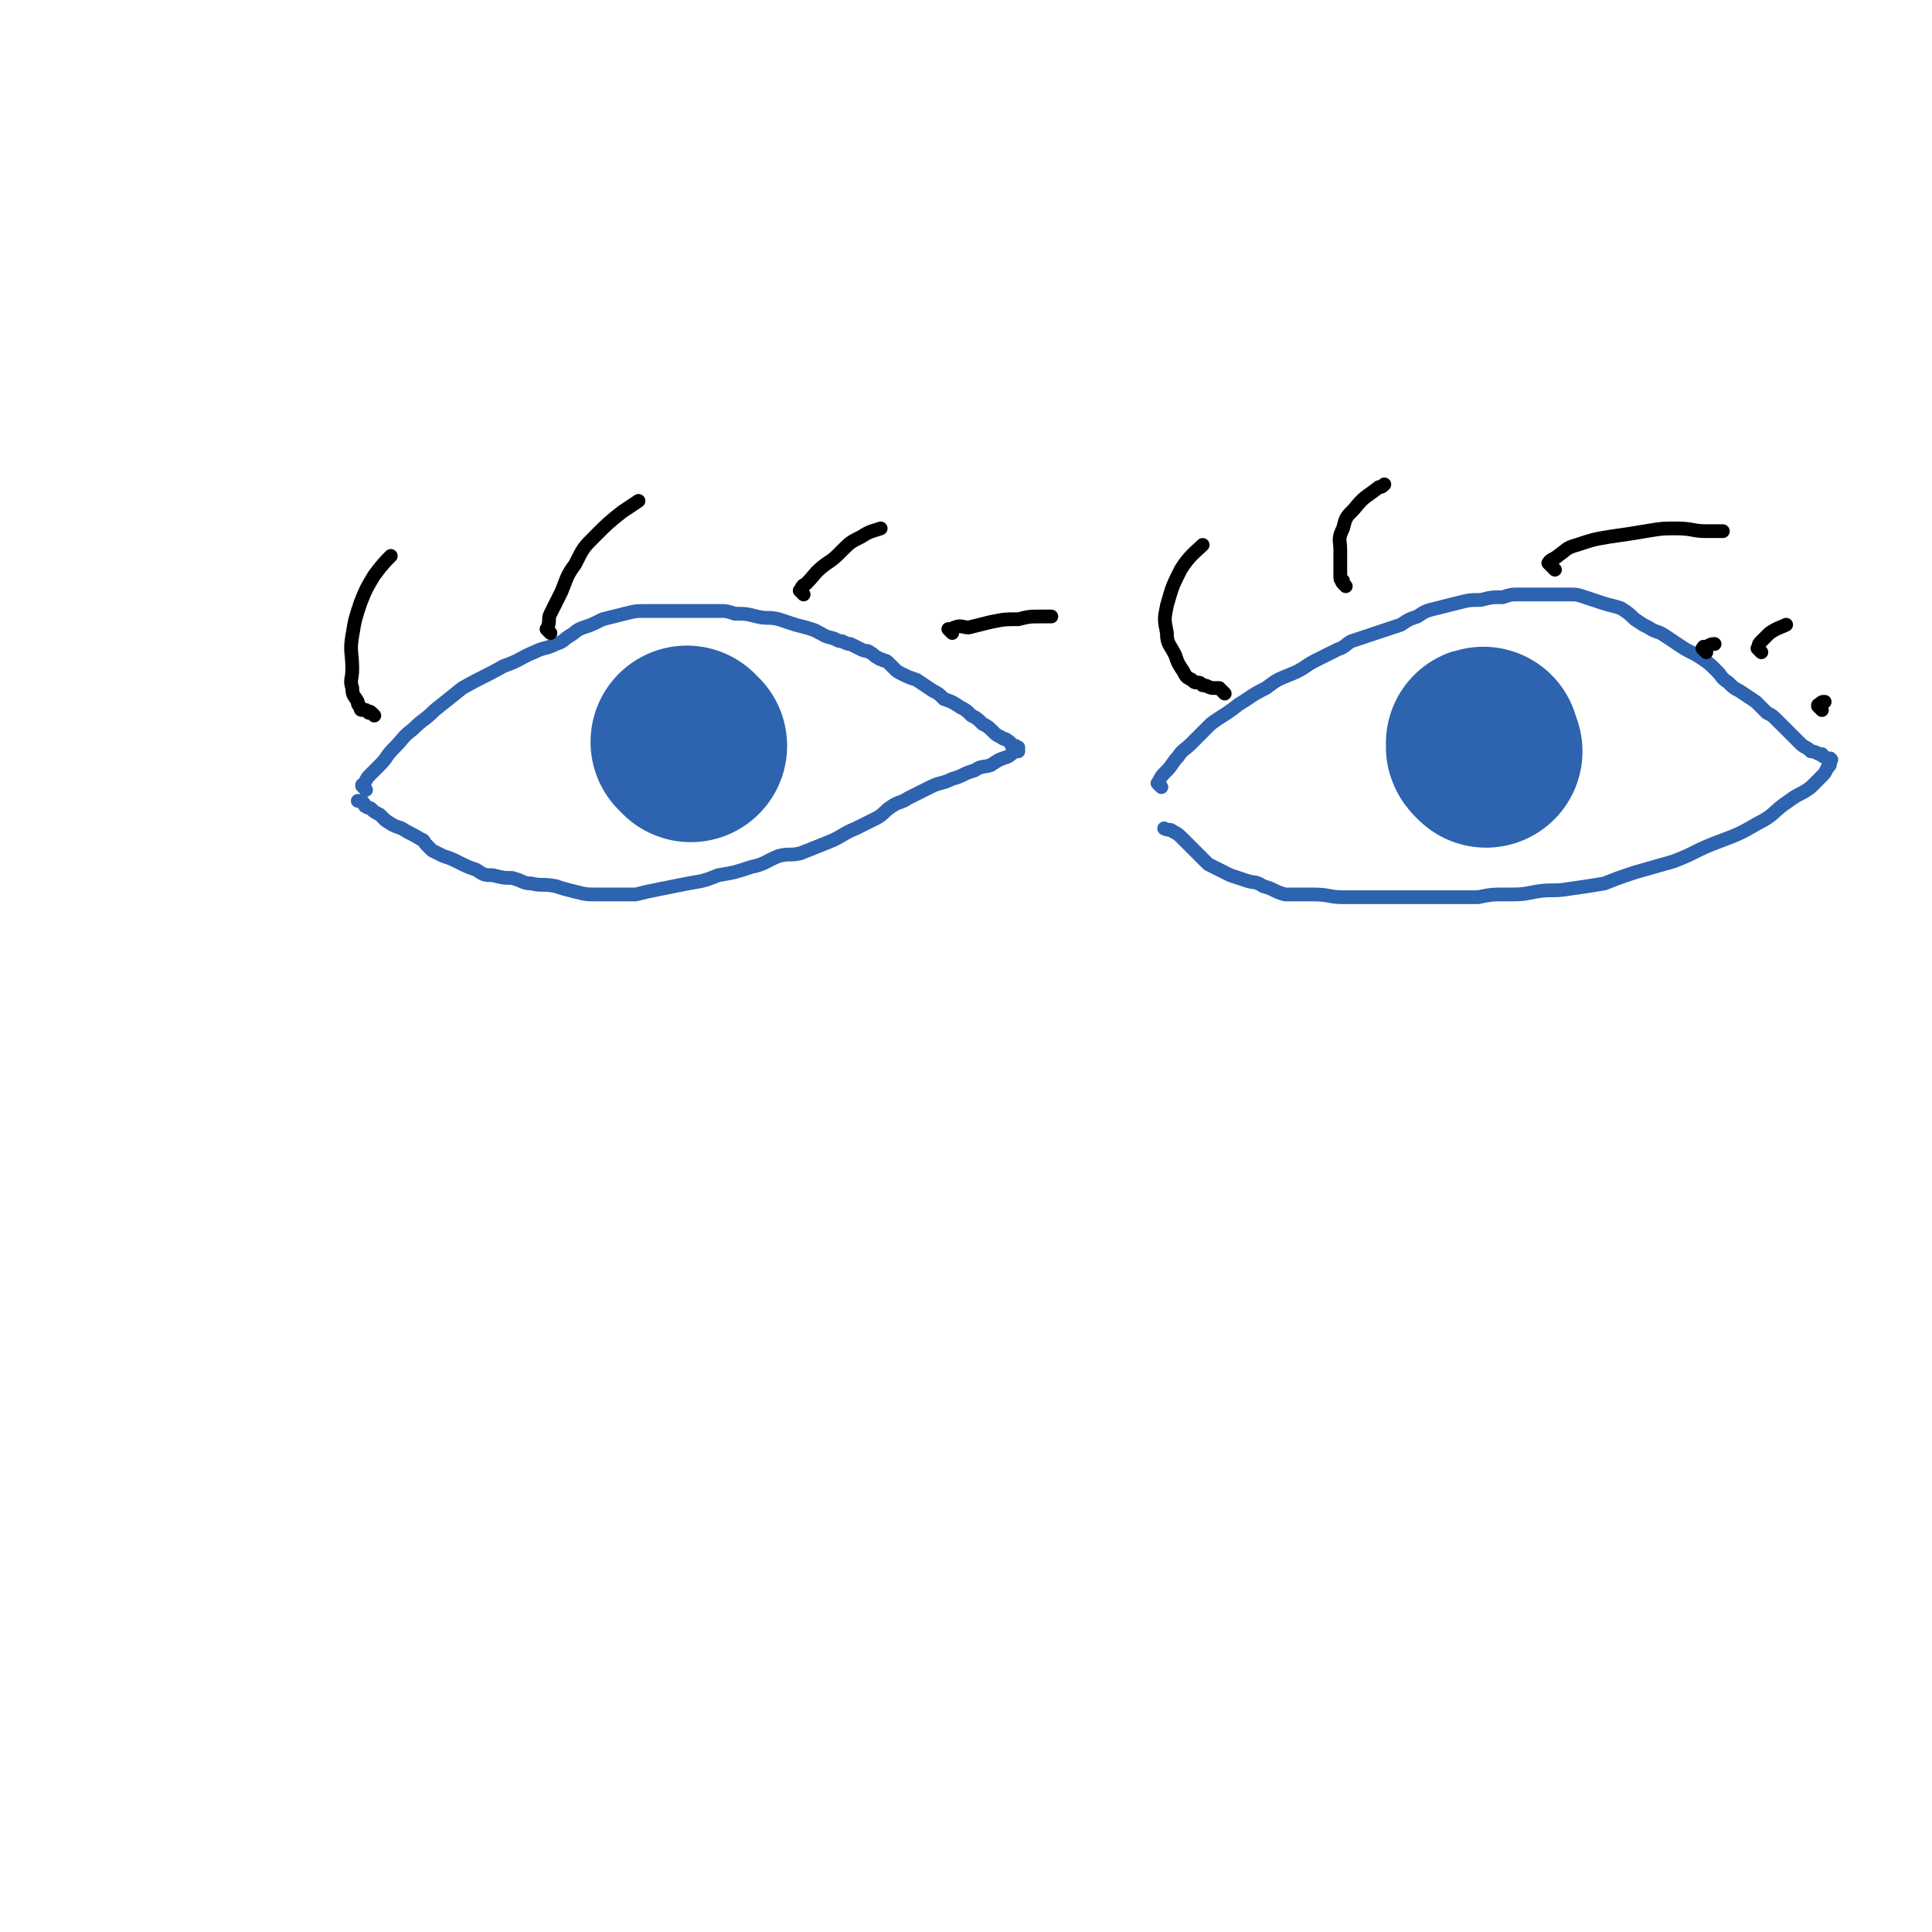<svg viewBox='0 0 702 702' version='1.1' xmlns='http://www.w3.org/2000/svg' xmlns:xlink='http://www.w3.org/1999/xlink'><g fill='none' stroke='#2D63AF' stroke-width='5' stroke-linecap='round' stroke-linejoin='round'><path d='M133,287c-1,-1 -1,-1 -1,-1 -1,-1 0,0 0,0 0,0 0,0 0,0 0,0 0,0 0,0 -1,-1 0,0 0,0 0,0 0,0 0,0 0,0 0,0 0,0 -1,-1 0,-1 0,-1 1,-1 1,-2 2,-3 2,-2 2,-2 4,-4 3,-3 2,-3 5,-6 4,-4 3,-4 7,-7 4,-4 4,-3 8,-7 5,-4 5,-4 10,-8 7,-4 8,-4 15,-8 6,-2 6,-3 11,-5 4,-2 4,-1 8,-3 3,-1 2,-1 5,-3 2,-1 2,-2 5,-3 3,-1 3,-1 7,-3 4,-1 4,-1 8,-2 4,-1 4,-1 8,-1 4,0 4,0 9,0 3,0 3,0 6,0 3,0 3,0 6,0 2,0 2,0 5,0 3,0 3,0 6,1 4,0 4,0 8,1 4,1 4,0 8,1 3,1 3,1 6,2 4,1 4,1 7,2 4,2 3,2 7,3 2,1 2,1 3,1 2,1 2,1 3,1 2,1 2,1 4,2 2,1 2,0 3,1 2,1 1,1 3,2 1,1 1,0 2,1 1,0 1,0 2,1 1,1 1,1 2,2 1,1 1,1 3,2 2,1 2,1 5,2 3,2 3,2 6,4 2,1 2,1 4,3 3,1 3,1 6,3 2,1 2,1 4,3 2,1 2,1 4,3 2,1 2,1 4,3 1,1 1,1 3,2 1,1 1,0 2,1 2,1 1,2 2,2 1,1 1,0 1,0 0,0 0,1 0,1 0,0 1,0 1,0 0,0 0,0 0,0 0,0 0,-1 0,0 -1,0 0,0 0,1 0,0 0,0 0,0 0,0 0,0 0,0 -1,-1 0,0 0,0 0,0 0,0 0,0 0,0 0,-1 0,0 -2,0 -2,1 -4,2 -3,1 -3,1 -6,3 -3,1 -3,0 -6,2 -4,1 -4,2 -8,3 -4,2 -4,1 -8,3 -4,2 -4,2 -8,4 -3,2 -3,1 -6,3 -3,2 -2,2 -5,4 -4,2 -4,2 -8,4 -5,2 -5,3 -10,5 -5,2 -5,2 -10,4 -4,1 -4,0 -8,1 -5,2 -5,3 -10,4 -6,2 -6,2 -12,3 -5,2 -5,2 -11,3 -5,1 -5,1 -10,2 -5,1 -5,1 -9,2 -3,0 -3,0 -7,0 -4,0 -4,0 -7,0 -4,0 -4,0 -8,-1 -4,-1 -4,-1 -7,-2 -5,-1 -5,0 -9,-1 -3,0 -3,-1 -7,-2 -3,0 -3,0 -7,-1 -3,0 -3,0 -6,-2 -3,-1 -3,-1 -7,-3 -2,-1 -2,-1 -5,-2 -2,-1 -2,-1 -4,-2 -1,-1 -1,-1 -2,-2 -1,-1 -1,-2 -2,-2 -3,-2 -4,-2 -7,-4 -3,-1 -3,-1 -6,-3 -1,-1 -1,-1 -2,-2 -2,-1 -2,-1 -3,-2 -1,-1 -1,0 -2,-1 -1,0 0,-1 -1,-1 0,0 0,-1 -1,-1 0,0 0,0 -1,0 0,0 0,0 0,0 0,0 0,0 0,0 '/><path d='M422,286c-1,-1 -1,-1 -1,-1 -1,-1 0,0 0,0 0,0 0,0 0,0 0,0 0,0 0,0 -1,-1 0,0 0,0 0,0 0,0 0,0 0,-1 0,-1 0,-1 1,-2 1,-2 3,-4 2,-2 2,-3 4,-5 2,-3 2,-2 5,-5 3,-3 3,-3 7,-7 4,-3 5,-3 10,-7 5,-3 4,-3 10,-6 4,-3 4,-3 9,-5 5,-2 5,-3 9,-5 4,-2 4,-2 8,-4 3,-1 3,-2 5,-3 3,-1 3,-1 6,-2 3,-1 3,-1 6,-2 3,-1 3,-1 6,-2 3,-2 3,-2 6,-3 3,-2 3,-2 7,-3 4,-1 4,-1 8,-2 4,-1 4,-1 8,-1 4,-1 4,-1 8,-1 3,-1 3,-1 6,-1 3,0 4,0 7,0 3,0 3,0 6,0 2,0 2,0 5,0 3,0 3,0 6,1 3,1 3,1 6,2 3,1 4,1 7,2 3,2 3,2 5,4 3,2 3,2 5,3 3,2 3,1 6,3 3,2 3,2 6,4 3,2 4,2 7,4 3,2 3,2 6,5 2,2 1,2 4,4 2,2 2,2 4,3 3,2 3,2 6,4 2,2 2,2 4,4 2,1 2,1 4,3 2,2 2,2 4,4 2,2 2,2 4,4 2,2 2,1 4,3 1,0 1,0 3,1 0,0 0,0 1,0 0,1 1,1 1,1 1,1 1,1 1,1 1,1 1,0 1,0 0,0 0,0 0,0 1,0 0,0 0,0 0,-1 0,0 0,0 0,0 0,0 0,0 1,0 0,0 0,0 0,-1 0,0 0,0 0,1 0,1 0,1 0,1 0,1 -1,2 -1,2 -1,2 -2,3 -2,2 -2,2 -4,4 -4,3 -4,2 -8,5 -6,4 -5,5 -11,8 -7,4 -7,4 -15,7 -8,3 -8,4 -16,7 -7,2 -7,2 -14,4 -6,2 -6,2 -11,4 -6,1 -6,1 -13,2 -6,1 -6,0 -12,1 -5,1 -5,1 -11,1 -5,0 -5,0 -10,1 -6,0 -6,0 -11,0 -7,0 -7,0 -13,0 -7,0 -7,0 -14,0 -5,0 -5,0 -11,0 -5,0 -5,-1 -11,-1 -5,0 -5,0 -10,0 -4,-1 -4,-2 -8,-3 -3,-2 -3,-1 -6,-2 -3,-1 -3,-1 -6,-2 -2,-1 -2,-1 -4,-2 -2,-1 -2,-1 -4,-2 -1,-1 -1,-1 -2,-2 -1,-1 -1,-1 -2,-2 -1,-1 -1,-1 -2,-2 -1,-1 -1,-1 -1,-1 -1,-1 -1,-1 -2,-2 -2,-2 -2,-2 -4,-3 -1,-1 -1,0 -3,-1 0,0 0,0 0,0 '/><path d='M251,279c-1,-1 -1,-1 -1,-1 -1,-1 0,0 0,0 0,0 0,0 0,0 0,0 0,0 0,0 -1,-1 0,0 0,0 0,0 0,0 0,0 '/></g>
<g fill='none' stroke='#2D63AF' stroke-width='70' stroke-linecap='round' stroke-linejoin='round'><path d='M251,271c-1,-1 -1,-1 -1,-1 -1,-1 0,0 0,0 0,0 0,0 0,0 0,0 0,0 0,0 -1,-1 0,0 0,0 '/><path d='M540,273c-1,-1 -1,-1 -1,-1 -1,-1 0,-1 0,-1 0,0 0,0 0,0 0,0 0,-1 0,-1 -1,0 0,0 0,1 0,0 0,0 0,0 0,0 0,-1 0,-1 '/></g>
<g fill='none' stroke='#000000' stroke-width='5' stroke-linecap='round' stroke-linejoin='round'><path d='M136,260c-1,-1 -1,-1 -1,-1 -1,-1 -1,0 -1,0 0,0 0,0 0,0 0,0 0,0 0,0 -1,-1 -1,-1 -1,-1 0,0 0,0 0,0 0,0 -1,0 -1,0 -1,0 -1,0 -1,-1 -1,-1 -1,-1 -1,-2 -1,-2 -2,-2 -2,-5 -1,-3 0,-3 0,-7 0,-6 -1,-6 0,-12 1,-6 1,-6 3,-12 2,-5 2,-5 5,-10 3,-4 4,-5 6,-7 '/><path d='M200,230c-1,-1 -1,-1 -1,-1 -1,-1 0,0 0,0 0,0 0,0 0,0 0,0 0,0 0,0 -1,-1 0,0 0,0 0,0 0,-1 0,-1 0,0 0,0 0,0 1,-3 0,-3 1,-5 2,-4 2,-4 4,-8 2,-5 2,-6 5,-10 3,-6 3,-6 7,-10 5,-5 5,-5 10,-9 3,-2 3,-2 6,-4 '/><path d='M292,216c-1,-1 -1,-1 -1,-1 -1,-1 0,0 0,0 0,0 0,0 0,0 0,0 0,0 0,0 -1,-1 0,0 0,0 0,0 0,0 0,0 0,-1 0,-1 0,-1 1,-2 1,-1 2,-2 3,-3 3,-4 7,-7 3,-2 3,-2 6,-5 3,-3 3,-3 7,-5 3,-2 4,-2 7,-3 '/><path d='M346,230c-1,-1 -1,-1 -1,-1 -1,-1 0,0 0,0 0,0 0,0 0,0 0,0 0,0 0,0 -1,-1 0,0 0,0 1,0 1,-1 2,-1 2,-1 3,0 5,0 4,-1 4,-1 8,-2 5,-1 5,-1 10,-1 4,-1 4,-1 9,-1 1,0 1,0 3,0 '/><path d='M445,252c-1,-1 -1,-1 -1,-1 -1,-1 -1,-1 -1,-1 -1,0 -1,0 -2,0 -2,0 -2,-1 -4,-1 -1,-1 -1,-1 -2,-1 -1,0 -1,0 -2,-1 -2,-1 -2,-1 -3,-3 -2,-3 -2,-3 -3,-6 -2,-4 -3,-4 -3,-8 -1,-5 -1,-5 0,-10 2,-7 2,-7 5,-13 3,-5 6,-7 8,-9 '/><path d='M489,213c-1,-1 -1,-1 -1,-1 -1,-1 0,-1 0,-1 0,0 -1,0 -1,-1 0,-1 0,-2 0,-3 0,-4 0,-4 0,-7 0,-4 -1,-4 1,-8 1,-4 1,-4 4,-7 4,-5 4,-4 9,-8 1,0 1,0 2,-1 '/><path d='M565,207c-1,-1 -1,-1 -1,-1 -1,-1 -1,-1 -1,-1 0,0 0,0 0,0 0,0 0,0 0,0 -1,-1 0,0 0,0 0,0 0,-1 0,-1 1,-1 2,-1 3,-2 3,-2 3,-3 7,-4 6,-2 6,-2 12,-3 7,-1 7,-1 13,-2 6,-1 6,-1 11,-1 6,0 6,1 11,1 3,0 3,0 6,0 '/><path d='M620,237c-1,-1 -1,-1 -1,-1 -1,-1 0,0 0,0 0,0 0,0 0,0 0,0 0,0 0,0 -1,-1 0,0 0,0 0,0 0,-1 0,-1 0,0 1,0 1,0 2,-1 2,-1 3,-1 '/><path d='M662,258c-1,-1 -1,-1 -1,-1 -1,-1 0,0 0,0 0,0 0,0 0,0 0,0 0,0 0,0 -1,-1 0,-1 0,-1 1,-1 1,-1 2,-1 0,0 0,0 0,0 '/><path d='M640,237c-1,-1 -1,-1 -1,-1 -1,-1 0,0 0,0 0,0 0,0 0,0 0,0 0,0 0,-1 0,0 0,0 0,0 0,-1 0,-1 1,-2 1,-1 1,-1 3,-3 3,-2 4,-2 6,-3 '/></g>
</svg>